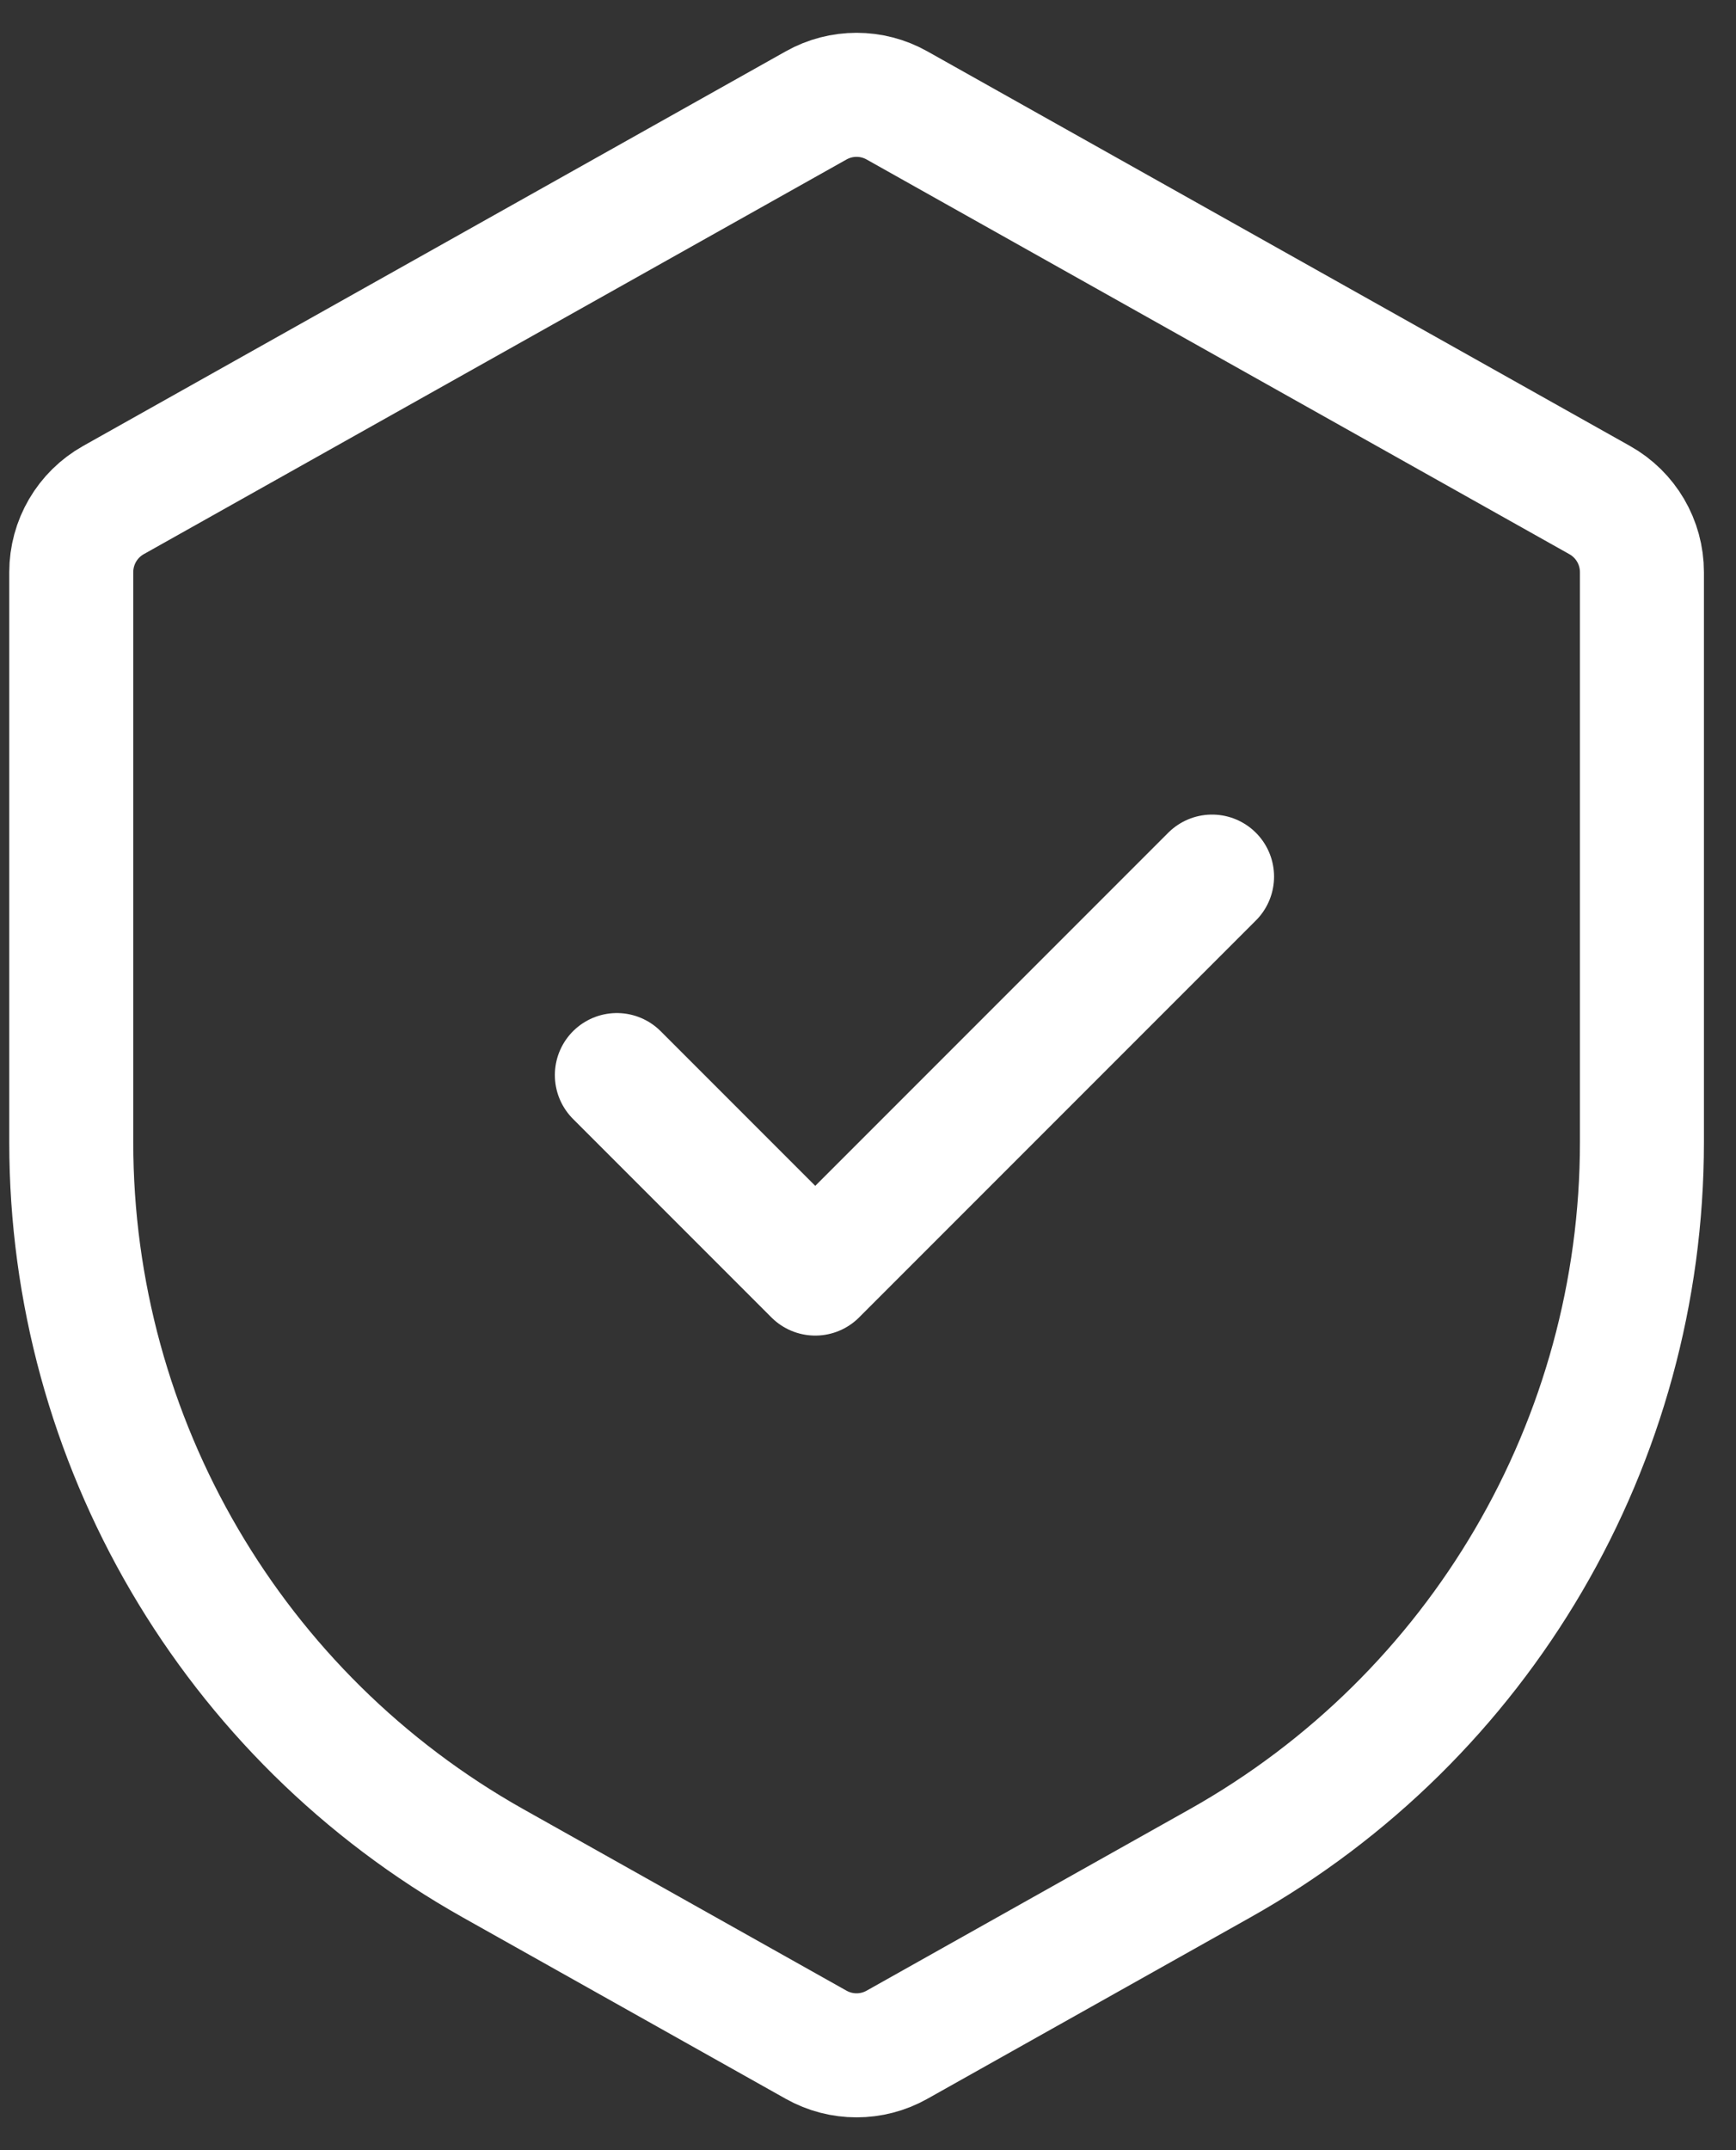 <?xml version="1.0" encoding="UTF-8"?>
<svg xmlns="http://www.w3.org/2000/svg" width="21" height="26" viewBox="0 0 21 26" fill="none">
  <rect x="0" y="0" width="21" height="26" fill="#333333" stroke="none"/>
  <path d="M0.862 6.919C0.862 6.557 1.057 6.224 1.372 6.047L9.872 1.275C10.176 1.104 10.547 1.104 10.851 1.275L19.351 6.047C19.667 6.224 19.862 6.557 19.862 6.919V13.813C19.862 17.428 17.91 20.762 14.757 22.532L10.851 24.725C10.547 24.896 10.176 24.896 9.872 24.725L5.966 22.532C2.814 20.762 0.862 17.428 0.862 13.813V6.919Z" stroke="white" stroke-width="1.5"></path>
  <path d="M7.462 13L9.862 15.4L14.662 10.6" stroke="white" stroke-width="1.5" stroke-linecap="round" stroke-linejoin="round"></path>
</svg>
